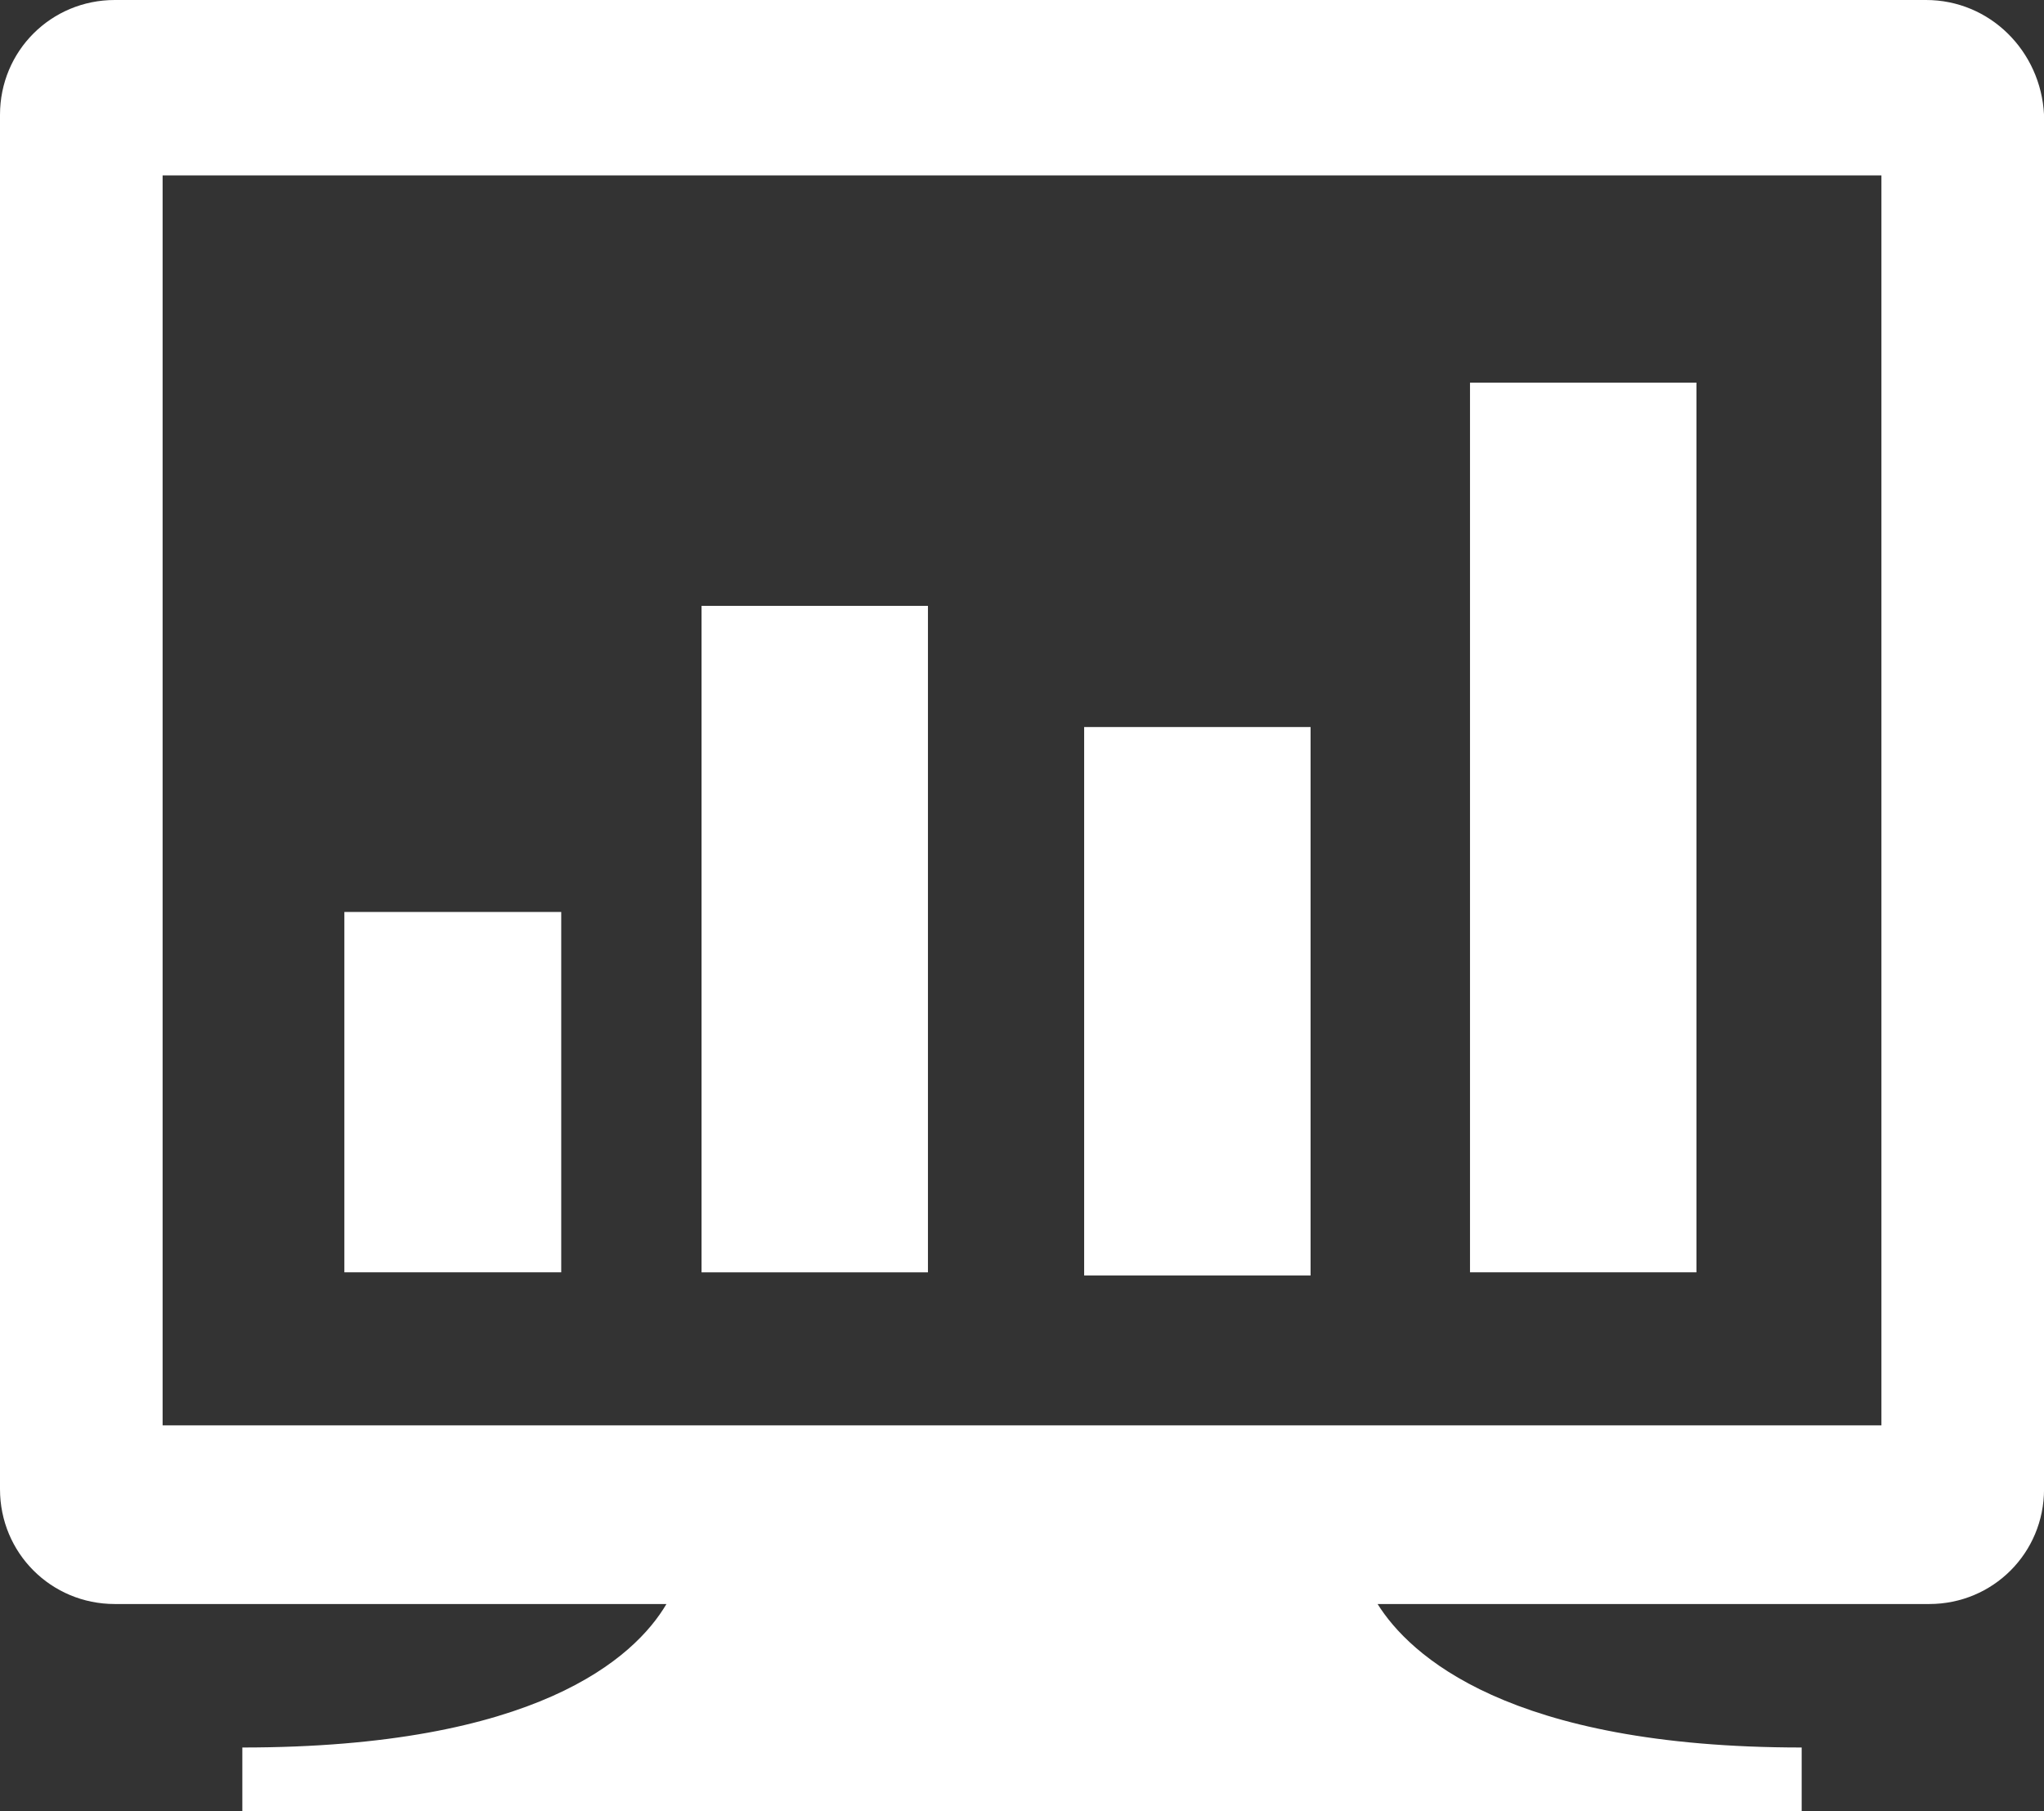 <?xml version="1.0" encoding="utf-8"?>
<!-- Generator: Adobe Illustrator 15.1.0, SVG Export Plug-In . SVG Version: 6.00 Build 0)  -->
<!DOCTYPE svg PUBLIC "-//W3C//DTD SVG 1.1//EN" "http://www.w3.org/Graphics/SVG/1.1/DTD/svg11.dtd">
<svg version="1.1" id="Layer_1" xmlns="http://www.w3.org/2000/svg" xmlns:xlink="http://www.w3.org/1999/xlink" x="0px" y="0px"
	 width="61px" height="54.054px" viewBox="1.55 4.974 61 54.054" enable-background="new 1.55 4.974 61 54.054"
	 xml:space="preserve">
<rect x="1.55" y="4.974" width="61" height="54.054" fill="#333333" stroke="none"/>
<g>
	<path fill="#ffffff" d="M59.029,4.974H34.763h-5.425H4.976c-1.903,0-3.426,1.522-3.426,3.426v41.016c0,1.903,1.523,3.427,3.426,3.427h16.463
		c-0.952,1.616-3.902,4.282-12.657,4.282v1.903h20.556h1.618h0.286h1.618h0.285h1.618h20.555v-1.903
		c-8.755,0-11.705-2.761-12.656-4.282h16.463c1.903,0,3.426-1.523,3.426-3.427V8.399C62.455,6.496,60.933,4.974,59.029,4.974z
		 M57.602,47.512H34.763h-5.425H6.403V10.208h22.935h5.425h22.935v37.304H57.602z"/>
	<g>
		<rect fill="#ffffff" x="11.827" y="32.19" width="6.472" height="10.754"/>
		<rect fill="#ffffff" x="22.486" y="23.055" width="6.757" height="19.89"/>
		<rect fill="#ffffff" x="33.905" y="26.671" width="6.757" height="16.368"/>
		<rect fill="#ffffff" x="45.42" y="16.393" width="6.758" height="26.551"/>
	</g>
</g>
</svg>
